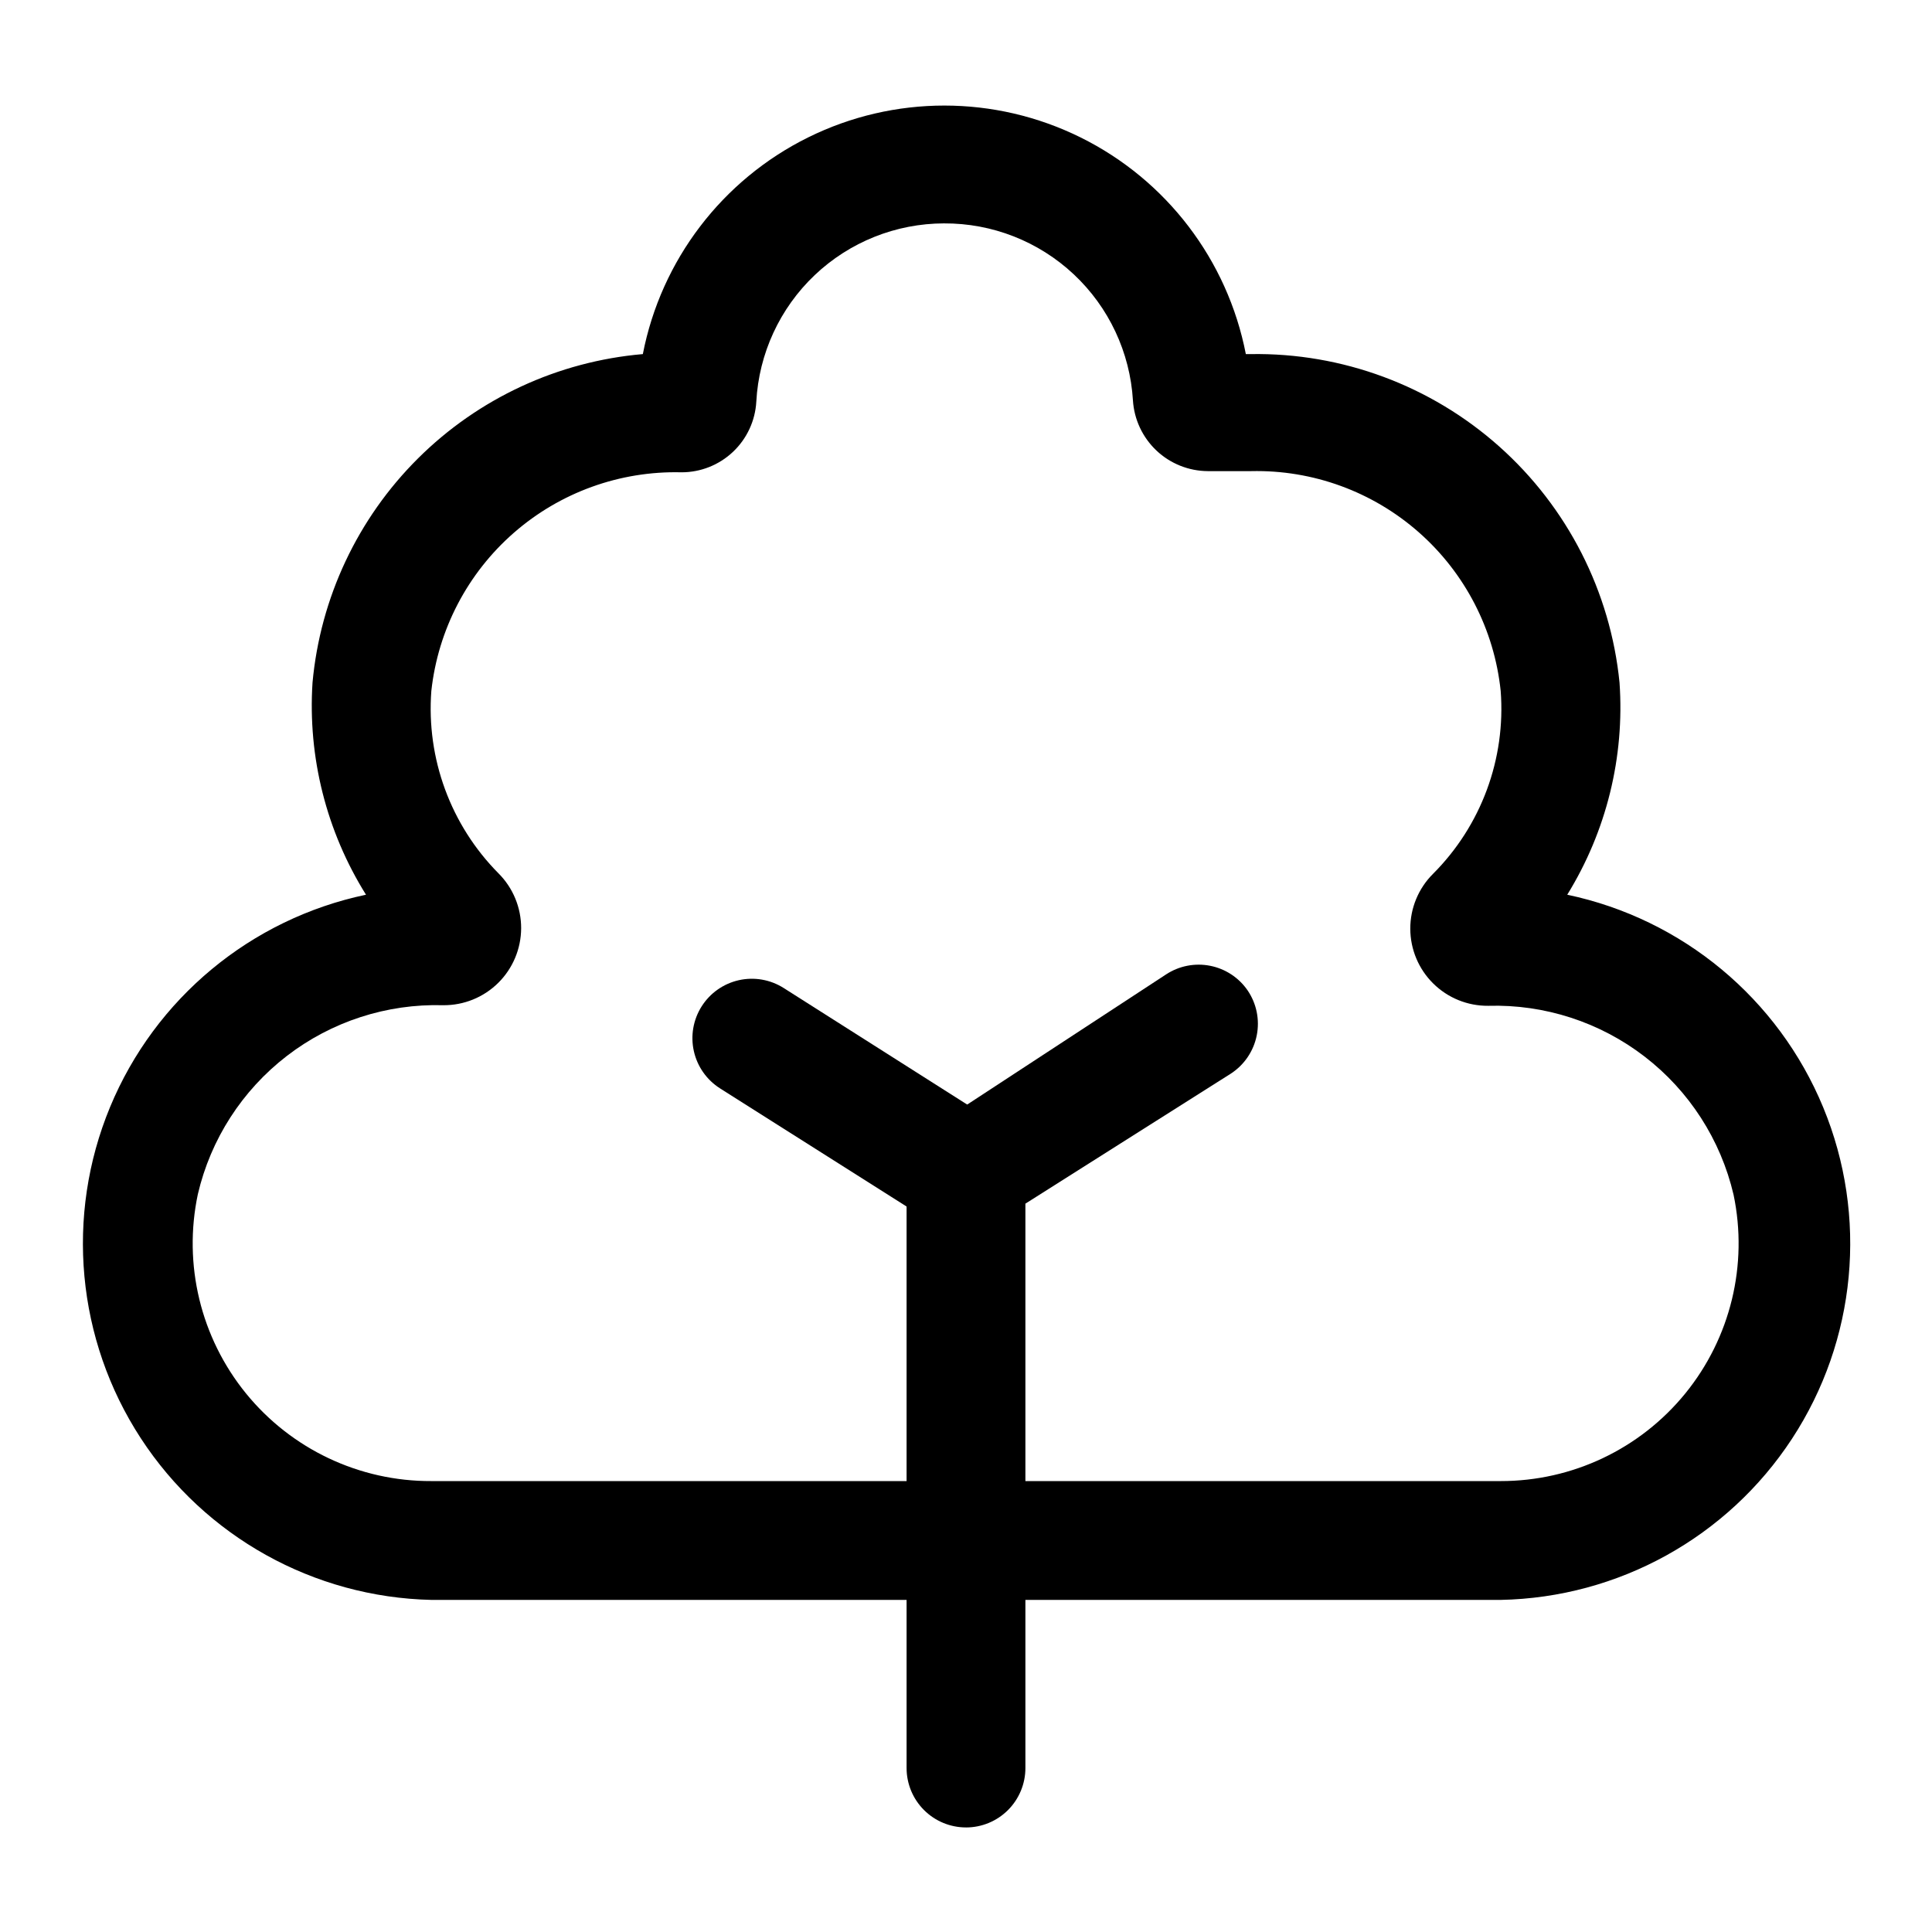 <?xml version="1.0" encoding="UTF-8"?>
<!-- Uploaded to: ICON Repo, www.svgrepo.com, Generator: ICON Repo Mixer Tools -->
<svg fill="#000000" width="800px" height="800px" version="1.1" viewBox="144 144 512 512" xmlns="http://www.w3.org/2000/svg">
 <g>
  <path d="m400 628.29c-4.176 0-8.18-1.66-11.133-4.613-2.953-2.953-4.613-6.957-4.613-11.133v-165.31l68.801-45.027c3.441-2.246 7.621-3.059 11.652-2.262 4.027 0.793 7.586 3.129 9.918 6.512 2.379 3.496 3.254 7.801 2.422 11.945-0.828 4.148-3.289 7.785-6.828 10.098l-54.477 34.48v149.57c0 4.176-1.66 8.18-4.609 11.133-2.953 2.953-6.957 4.613-11.133 4.613z"/>
  <path d="m391.5 468.33-56.68-35.895v-0.004c-3.527-2.231-6.023-5.777-6.938-9.852-0.918-4.074-0.176-8.344 2.059-11.875 2.234-3.527 5.777-6.023 9.852-6.941 4.074-0.914 8.348-0.172 11.875 2.062l56.52 35.895z"/>
  <path d="m541.7 567.99h-283.39c-31.168-0.703-59.98-16.738-77.008-42.855-17.023-26.117-20.066-58.953-8.133-87.754 11.938-28.801 37.316-49.855 67.824-56.273-10.496-16.789-15.453-36.449-14.172-56.207 2.062-22.477 11.957-43.512 27.961-59.426 16-15.918 37.09-25.699 59.578-27.637 4.844-24.922 21.039-46.156 43.793-57.418 22.754-11.262 49.461-11.262 72.215 0s38.949 32.496 43.793 57.418h1.262c24.246-0.398 47.754 8.336 65.867 24.461 18.109 16.129 29.496 38.473 31.902 62.602 1.379 19.727-3.469 39.383-13.855 56.207 30.535 6.434 55.926 27.531 67.84 56.375 11.91 28.844 8.809 61.711-8.289 87.816s-45.984 42.082-77.184 42.691zm-147.52-364.79c-12.758 0.02-25.023 4.93-34.277 13.711-9.25 8.785-14.789 20.781-15.473 33.52-0.281 5.066-2.496 9.836-6.188 13.32-3.688 3.484-8.574 5.422-13.648 5.414-16.301-0.41-32.164 5.316-44.438 16.047-12.277 10.73-20.074 25.684-21.848 41.895-1.352 17.926 5.137 35.559 17.793 48.332 3.856 3.852 6.019 9.082 6.008 14.535-0.016 5.449-2.203 10.672-6.078 14.504-3.875 3.832-9.121 5.961-14.574 5.914-14.945-0.43-29.586 4.32-41.434 13.441-11.848 9.125-20.184 22.062-23.586 36.625-3.953 18.625 0.738 38.043 12.754 52.812 12.02 14.773 30.074 23.312 49.117 23.23h283.39c18.98 0.023 36.961-8.516 48.938-23.242 11.973-14.727 16.668-34.066 12.777-52.645-3.406-14.562-11.738-27.5-23.586-36.621-11.848-9.125-26.488-13.875-41.434-13.445-5.453 0.047-10.699-2.078-14.574-5.914-3.879-3.832-6.062-9.051-6.078-14.504-0.012-5.449 2.148-10.684 6.008-14.535 12.773-12.77 19.332-30.48 17.949-48.488-1.695-16.238-9.438-31.246-21.691-42.039-12.25-10.793-28.113-16.582-44.434-16.215h-11.492c-5.066-0.031-9.93-1.98-13.613-5.457-3.68-3.481-5.906-8.227-6.227-13.281-0.766-12.738-6.379-24.699-15.691-33.426s-21.613-13.555-34.375-13.488z"/>
 </g>
</svg>
